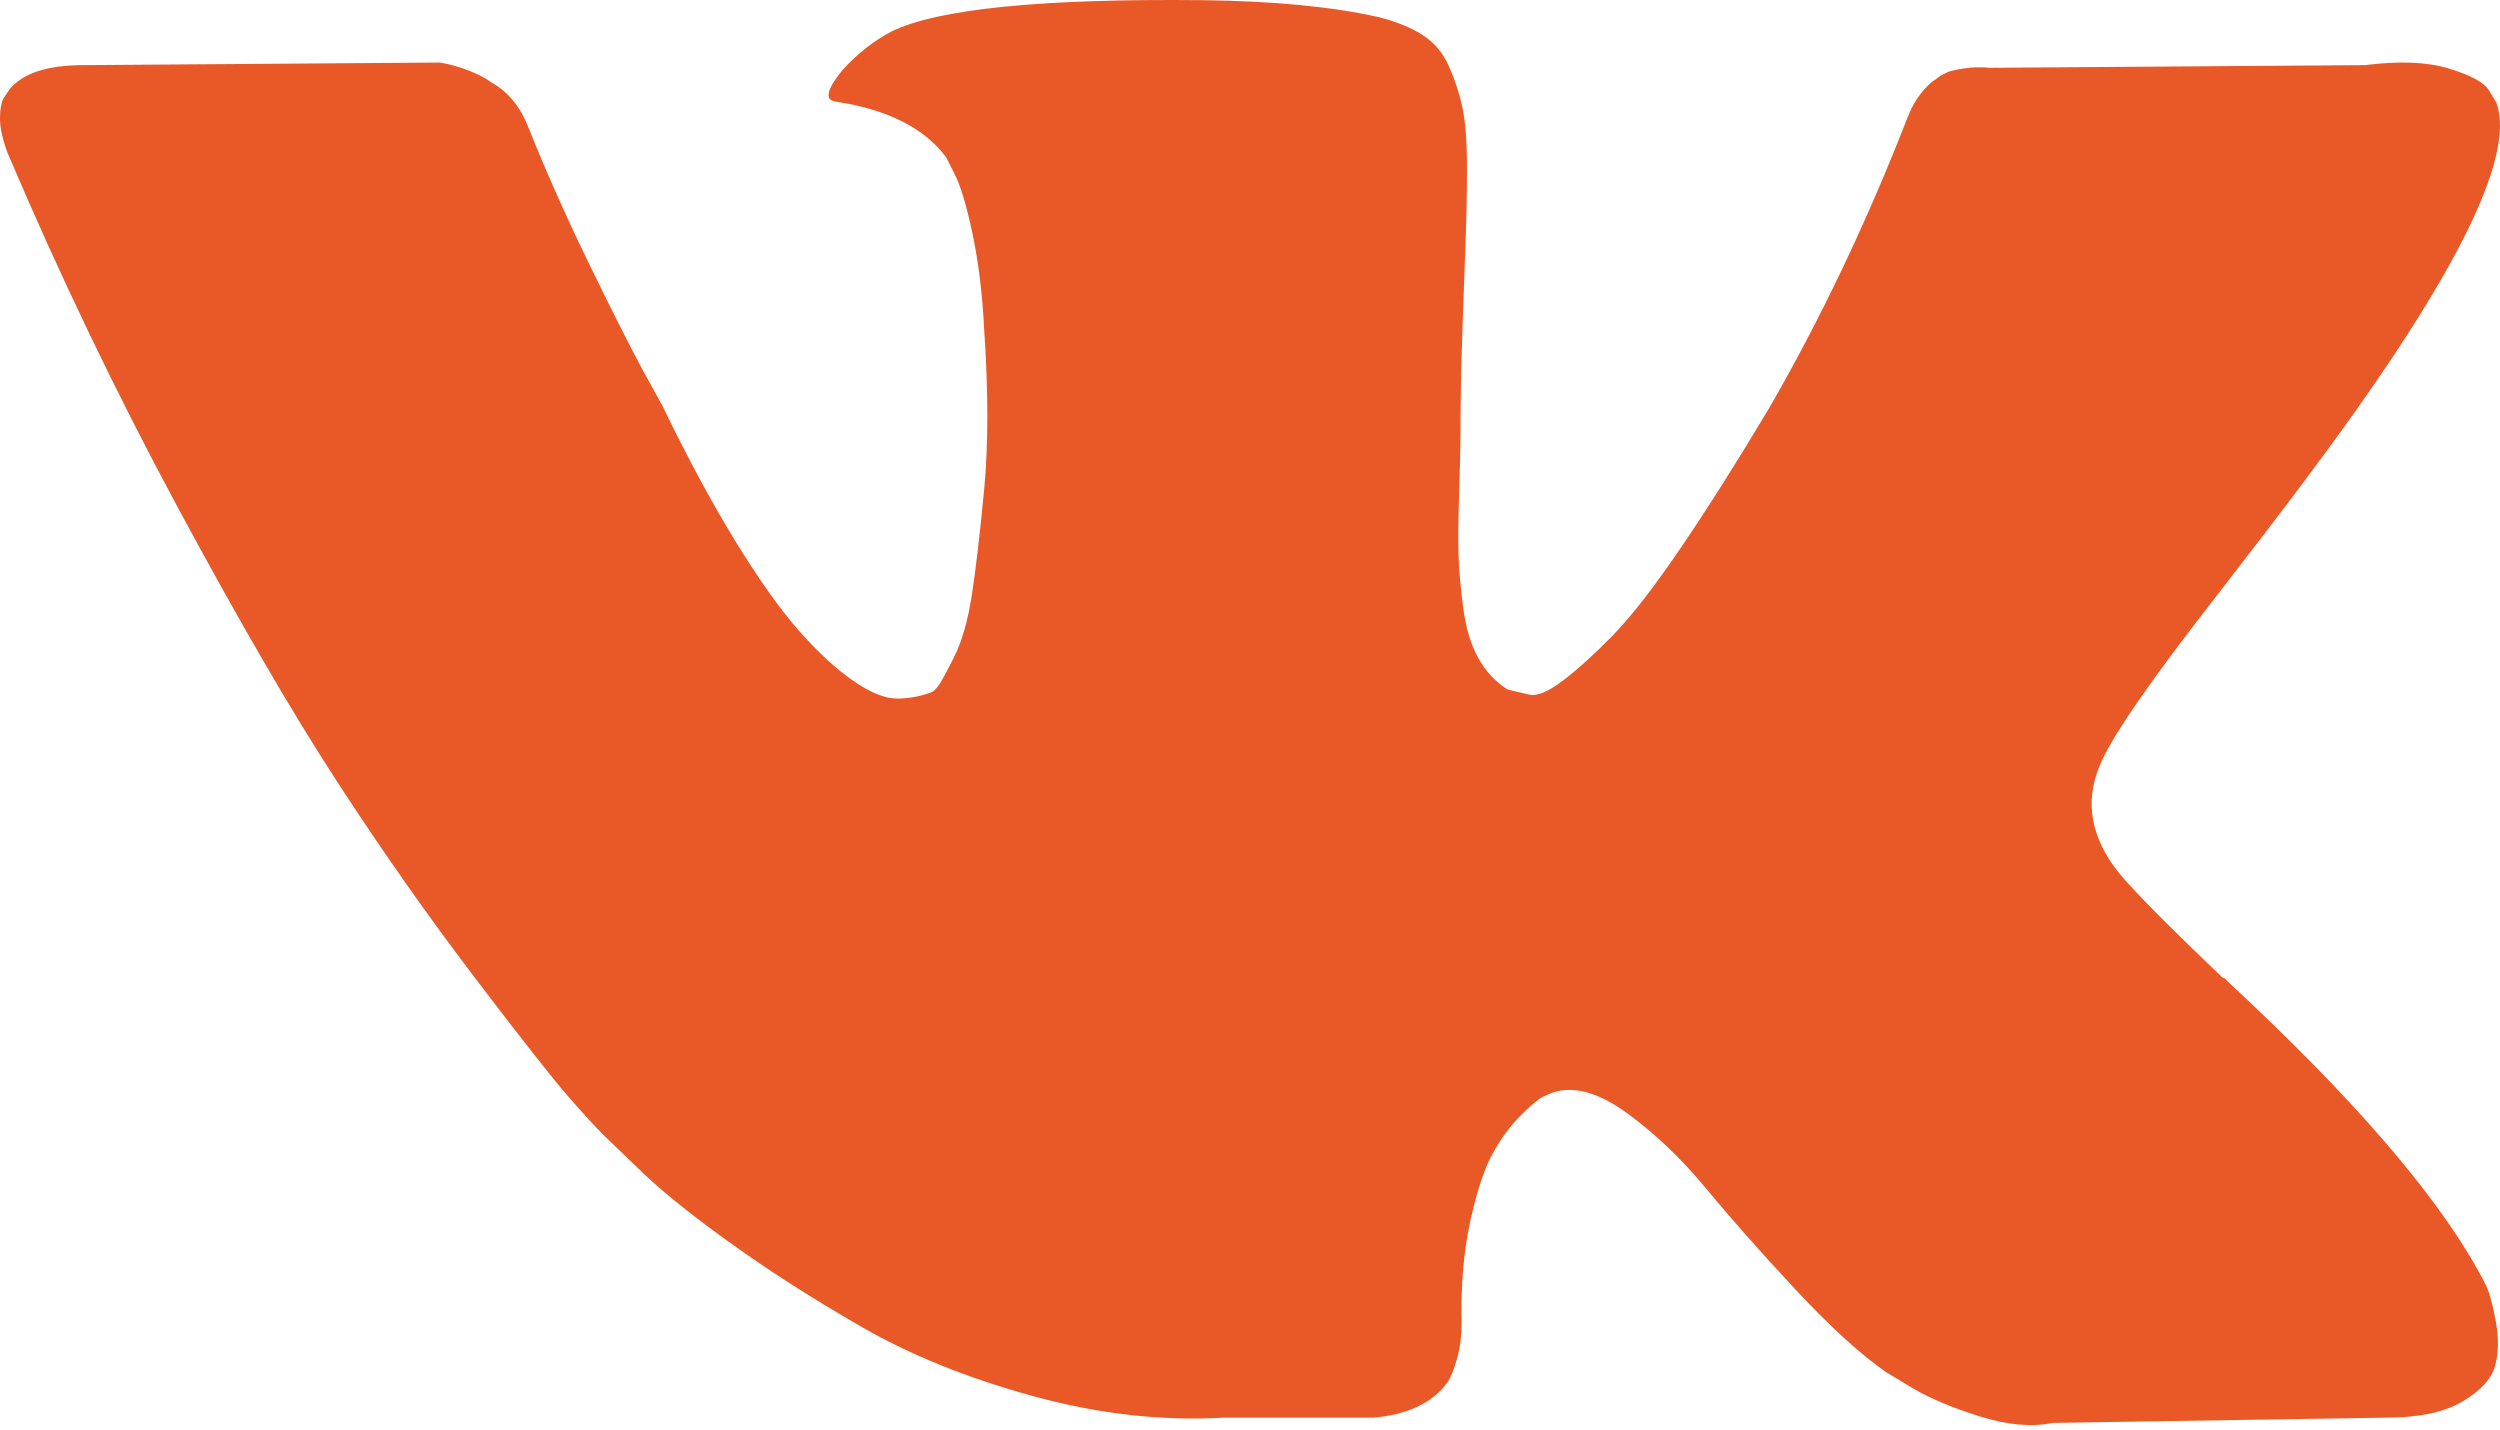 <?xml version="1.0" encoding="UTF-8"?> <svg xmlns="http://www.w3.org/2000/svg" width="500" height="286" viewBox="0 0 500 286" fill="none"> <path d="M497.343 257.397C496.735 256.097 496.172 255.01 495.647 254.143C486.966 238.536 470.395 219.372 445.928 196.658L445.403 196.141L445.144 195.875L444.885 195.624H444.627C433.519 185.042 426.489 177.934 423.545 174.285C418.166 167.36 416.948 160.336 419.9 153.228C421.993 147.854 429.798 136.496 443.333 119.149C450.447 109.966 456.085 102.599 460.254 97.035C490.275 57.155 503.285 31.674 499.299 20.567L497.731 17.968C496.689 16.402 493.996 14.972 489.659 13.672C485.323 12.373 479.769 12.167 473.005 13.026L398.035 13.559C396.3 13.384 394.565 13.429 392.823 13.68C391.088 13.946 389.962 14.205 389.437 14.463C388.912 14.729 388.486 14.942 388.136 15.109L387.094 15.892C386.227 16.409 385.276 17.321 384.233 18.629C383.191 19.929 382.316 21.442 381.631 23.183C373.475 44.164 364.194 63.67 353.778 81.709C347.357 92.459 341.453 101.786 336.082 109.669C330.703 117.568 326.191 123.375 322.547 127.093C318.902 130.818 315.6 133.82 312.656 136.063C309.704 138.328 307.445 139.271 305.892 138.929C304.325 138.587 302.849 138.237 301.465 137.88C299.038 136.321 297.075 134.201 295.606 131.509C294.13 128.826 293.134 125.443 292.609 121.369C292.091 117.294 291.779 113.782 291.703 110.832C291.612 107.883 291.658 103.725 291.833 98.35C292.008 92.975 292.091 89.342 292.091 87.426C292.091 80.843 292.221 73.689 292.487 65.966C292.746 58.25 292.966 52.138 293.134 47.63C293.309 43.13 293.392 38.356 293.392 33.323C293.392 28.306 293.088 24.353 292.479 21.487C291.871 18.629 290.958 15.862 289.748 13.163C288.531 10.48 286.75 8.397 284.407 6.93C282.064 5.455 279.157 4.284 275.688 3.418C266.482 1.335 254.773 0.217 240.546 0.035C208.265 -0.3 187.525 1.783 178.327 6.283C174.683 8.199 171.381 10.791 168.436 14.091C165.309 17.907 164.876 19.997 167.135 20.324C177.551 21.89 184.923 25.623 189.26 31.514L190.827 34.631C192.037 36.896 193.254 40.88 194.471 46.596C195.689 52.321 196.465 58.645 196.815 65.586C197.682 78.243 197.682 89.076 196.815 98.099C195.947 107.123 195.126 114.139 194.342 119.156C193.558 124.189 192.387 128.256 190.827 131.38C189.26 134.512 188.225 136.42 187.7 137.112C187.175 137.804 186.749 138.237 186.399 138.412C184.14 139.271 181.804 139.712 179.369 139.712C176.935 139.712 173.99 138.496 170.513 136.063C167.044 133.646 163.438 130.301 159.71 126.051C155.974 121.809 151.775 115.865 147.08 108.232C142.394 100.608 137.532 91.592 132.503 81.185L128.342 73.636C125.74 68.786 122.179 61.717 117.667 52.442C113.156 43.168 109.161 34.198 105.692 25.516C104.3 21.883 102.223 19.108 99.446 17.192L98.145 16.409C97.278 15.717 95.885 14.98 93.976 14.205C92.058 13.422 90.073 12.859 87.988 12.509L16.662 13.026C9.373 13.026 4.428 14.684 1.826 17.975L0.784 19.534C0.259 20.408 0 21.799 0 23.699C0 25.615 0.525 27.949 1.567 30.716C11.983 55.171 23.304 78.752 35.538 101.459C47.779 124.181 58.4 142.479 67.431 156.345C76.454 170.226 85.652 183.309 95.025 195.624C104.399 207.939 110.599 215.822 113.635 219.289C116.671 222.763 119.052 225.362 120.794 227.096L127.299 233.344C131.461 237.503 137.585 242.489 145.65 248.297C153.722 254.113 162.654 259.829 172.461 265.455C182.26 271.095 193.68 275.679 206.69 279.245C219.708 282.802 232.375 284.231 244.693 283.532H274.631C280.71 283.015 285.305 281.115 288.424 277.808L289.467 276.508C290.159 275.474 290.813 273.862 291.422 271.704C292.023 269.537 292.335 267.15 292.335 264.55C292.152 257.093 292.723 250.365 294.024 244.39C295.325 238.407 296.801 233.899 298.452 230.859C300.103 227.833 301.959 225.271 304.051 223.188C306.136 221.105 307.604 219.859 308.479 219.418C309.347 218.992 310.046 218.688 310.564 218.506C314.725 217.122 319.625 218.467 325.27 222.535C330.908 226.617 336.203 231.634 341.149 237.624C346.094 243.607 352.036 250.319 358.982 257.784C365.921 265.242 371.992 270.784 377.203 274.425L382.415 277.557C385.884 279.632 390.396 281.54 395.95 283.281C401.504 285.007 406.365 285.448 410.527 284.581L477.167 283.532C483.763 283.532 488.883 282.453 492.527 280.278C496.172 278.127 498.34 275.725 499.032 273.125C499.725 270.525 499.77 267.591 499.162 264.284C498.553 260.992 497.944 258.697 497.343 257.397Z" fill="#E95927"></path> </svg> 